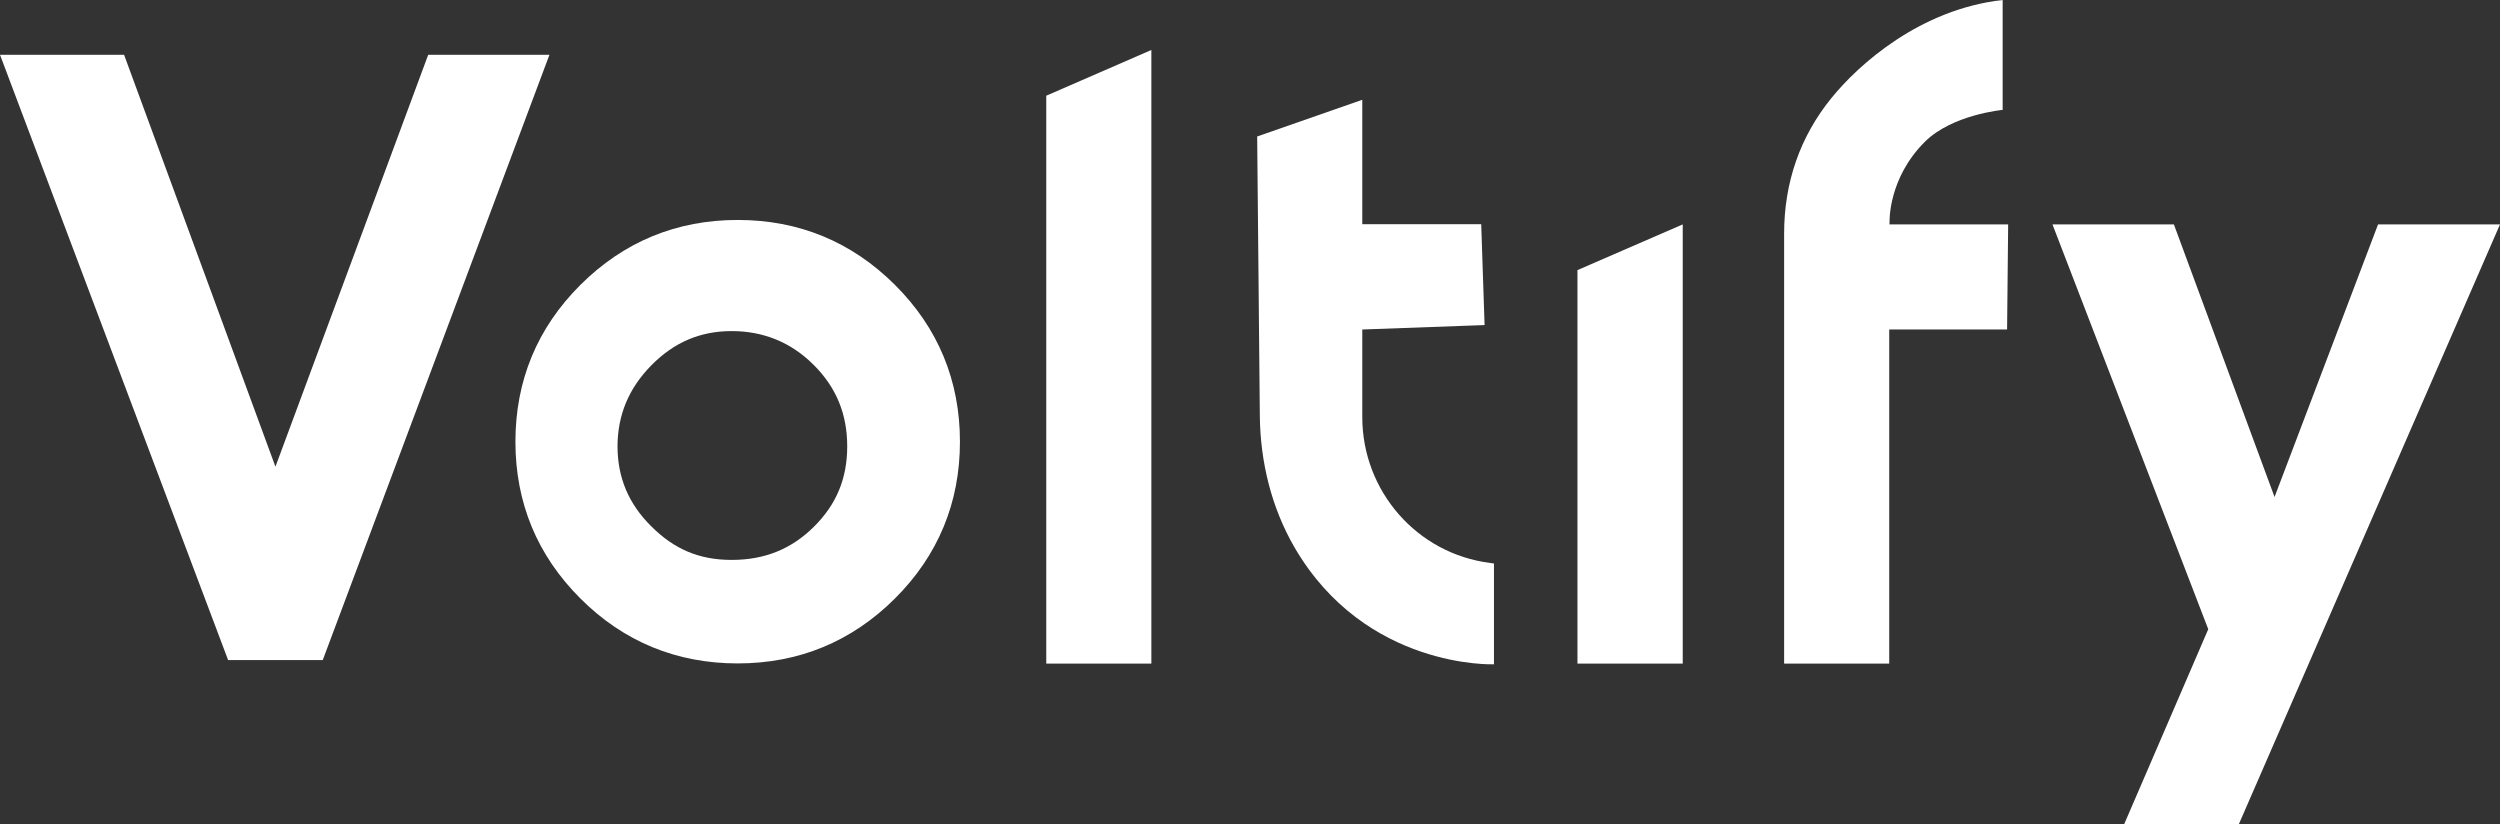 <?xml version="1.0" encoding="UTF-8"?>
<svg id="Livello_2" data-name="Livello 2" xmlns="http://www.w3.org/2000/svg" viewBox="0 0 1410.5 464.9">
  <rect x="0" y="0" width="1410.5" height="464.9" fill="#333333" stroke="none"/>
  <defs>
    <style>
      .cls-1 {
        fill: #fff;
      }
    </style>
  </defs>
  <g id="Livello_1-2" data-name="Livello 1">
    <g>
      <path class="cls-1" d="m416.2,124.1c-34.5,0-64.3,12.3-88.7,36.6-24.4,24.3-36.7,54.1-36.7,88.5s12.3,64.2,36.7,88.5c24.3,24.3,54.2,36.6,88.7,36.6s64.3-12.3,88.7-36.6,36.7-54.1,36.7-88.5-12.3-64.2-36.7-88.5c-24.4-24.3-54.2-36.6-88.7-36.6Zm-48.7,82c12.8-13,27.6-19.3,45.3-19.3s33.4,6.2,46.2,19c12.8,12.7,19,27.8,19,46s-6.1,32.8-18.8,45.4c-12.7,12.6-27.8,18.7-46.4,18.7s-32.6-6.2-45.4-19c-12.8-12.7-19-27.5-19-45.2.1-17.6,6.3-32.6,19.1-45.6Z"/>
      <polygon class="cls-1" points="590.3 374.4 649.6 374.4 649.6 28.2 590.3 54 590.3 374.4"/>
      <path class="cls-1" d="m842.9,317.9v56.9s-72.4,2.9-112.5-65.9c-13-22.4-19.3-48.1-19.6-74l-1.5-157.9,59.3-20.7v70.2h67.1l1.9,56.9-69,2.5v49.4c0,41.7,30.8,77.1,72.1,82.3.8.2,1.5.2,2.2.3Z"/>
      <polygon class="cls-1" points="890 374.4 949.4 374.4 949.4 126.6 890 152.4 890 374.4"/>
      <path class="cls-1" d="m1129.9,62V0c-46.5,5.2-81.1,36.2-96.6,55.3-17.7,21.8-26.7,47.6-26.7,76.6v242.5h59.3v-188.5h66.5l.6-59.3h-67c0-.5.1-1.5.1-1.5,0,0-.9-24.3,19.8-45,15.5-15.5,44-18.1,44-18.1Z"/>
      <polygon class="cls-1" points="1341.7 126.6 1283.3 280.4 1226.5 126.6 1158 126.6 1245.9 355 1198.5 464.9 1263.2 464.9 1410.5 126.6 1341.7 126.6"/>
      <polygon class="cls-1" points="241.6 30.9 155.4 263.3 70 30.9 0 30.9 128.7 372.4 182.1 372.4 310 30.9 241.6 30.9"/>
    </g>
  </g>
</svg>